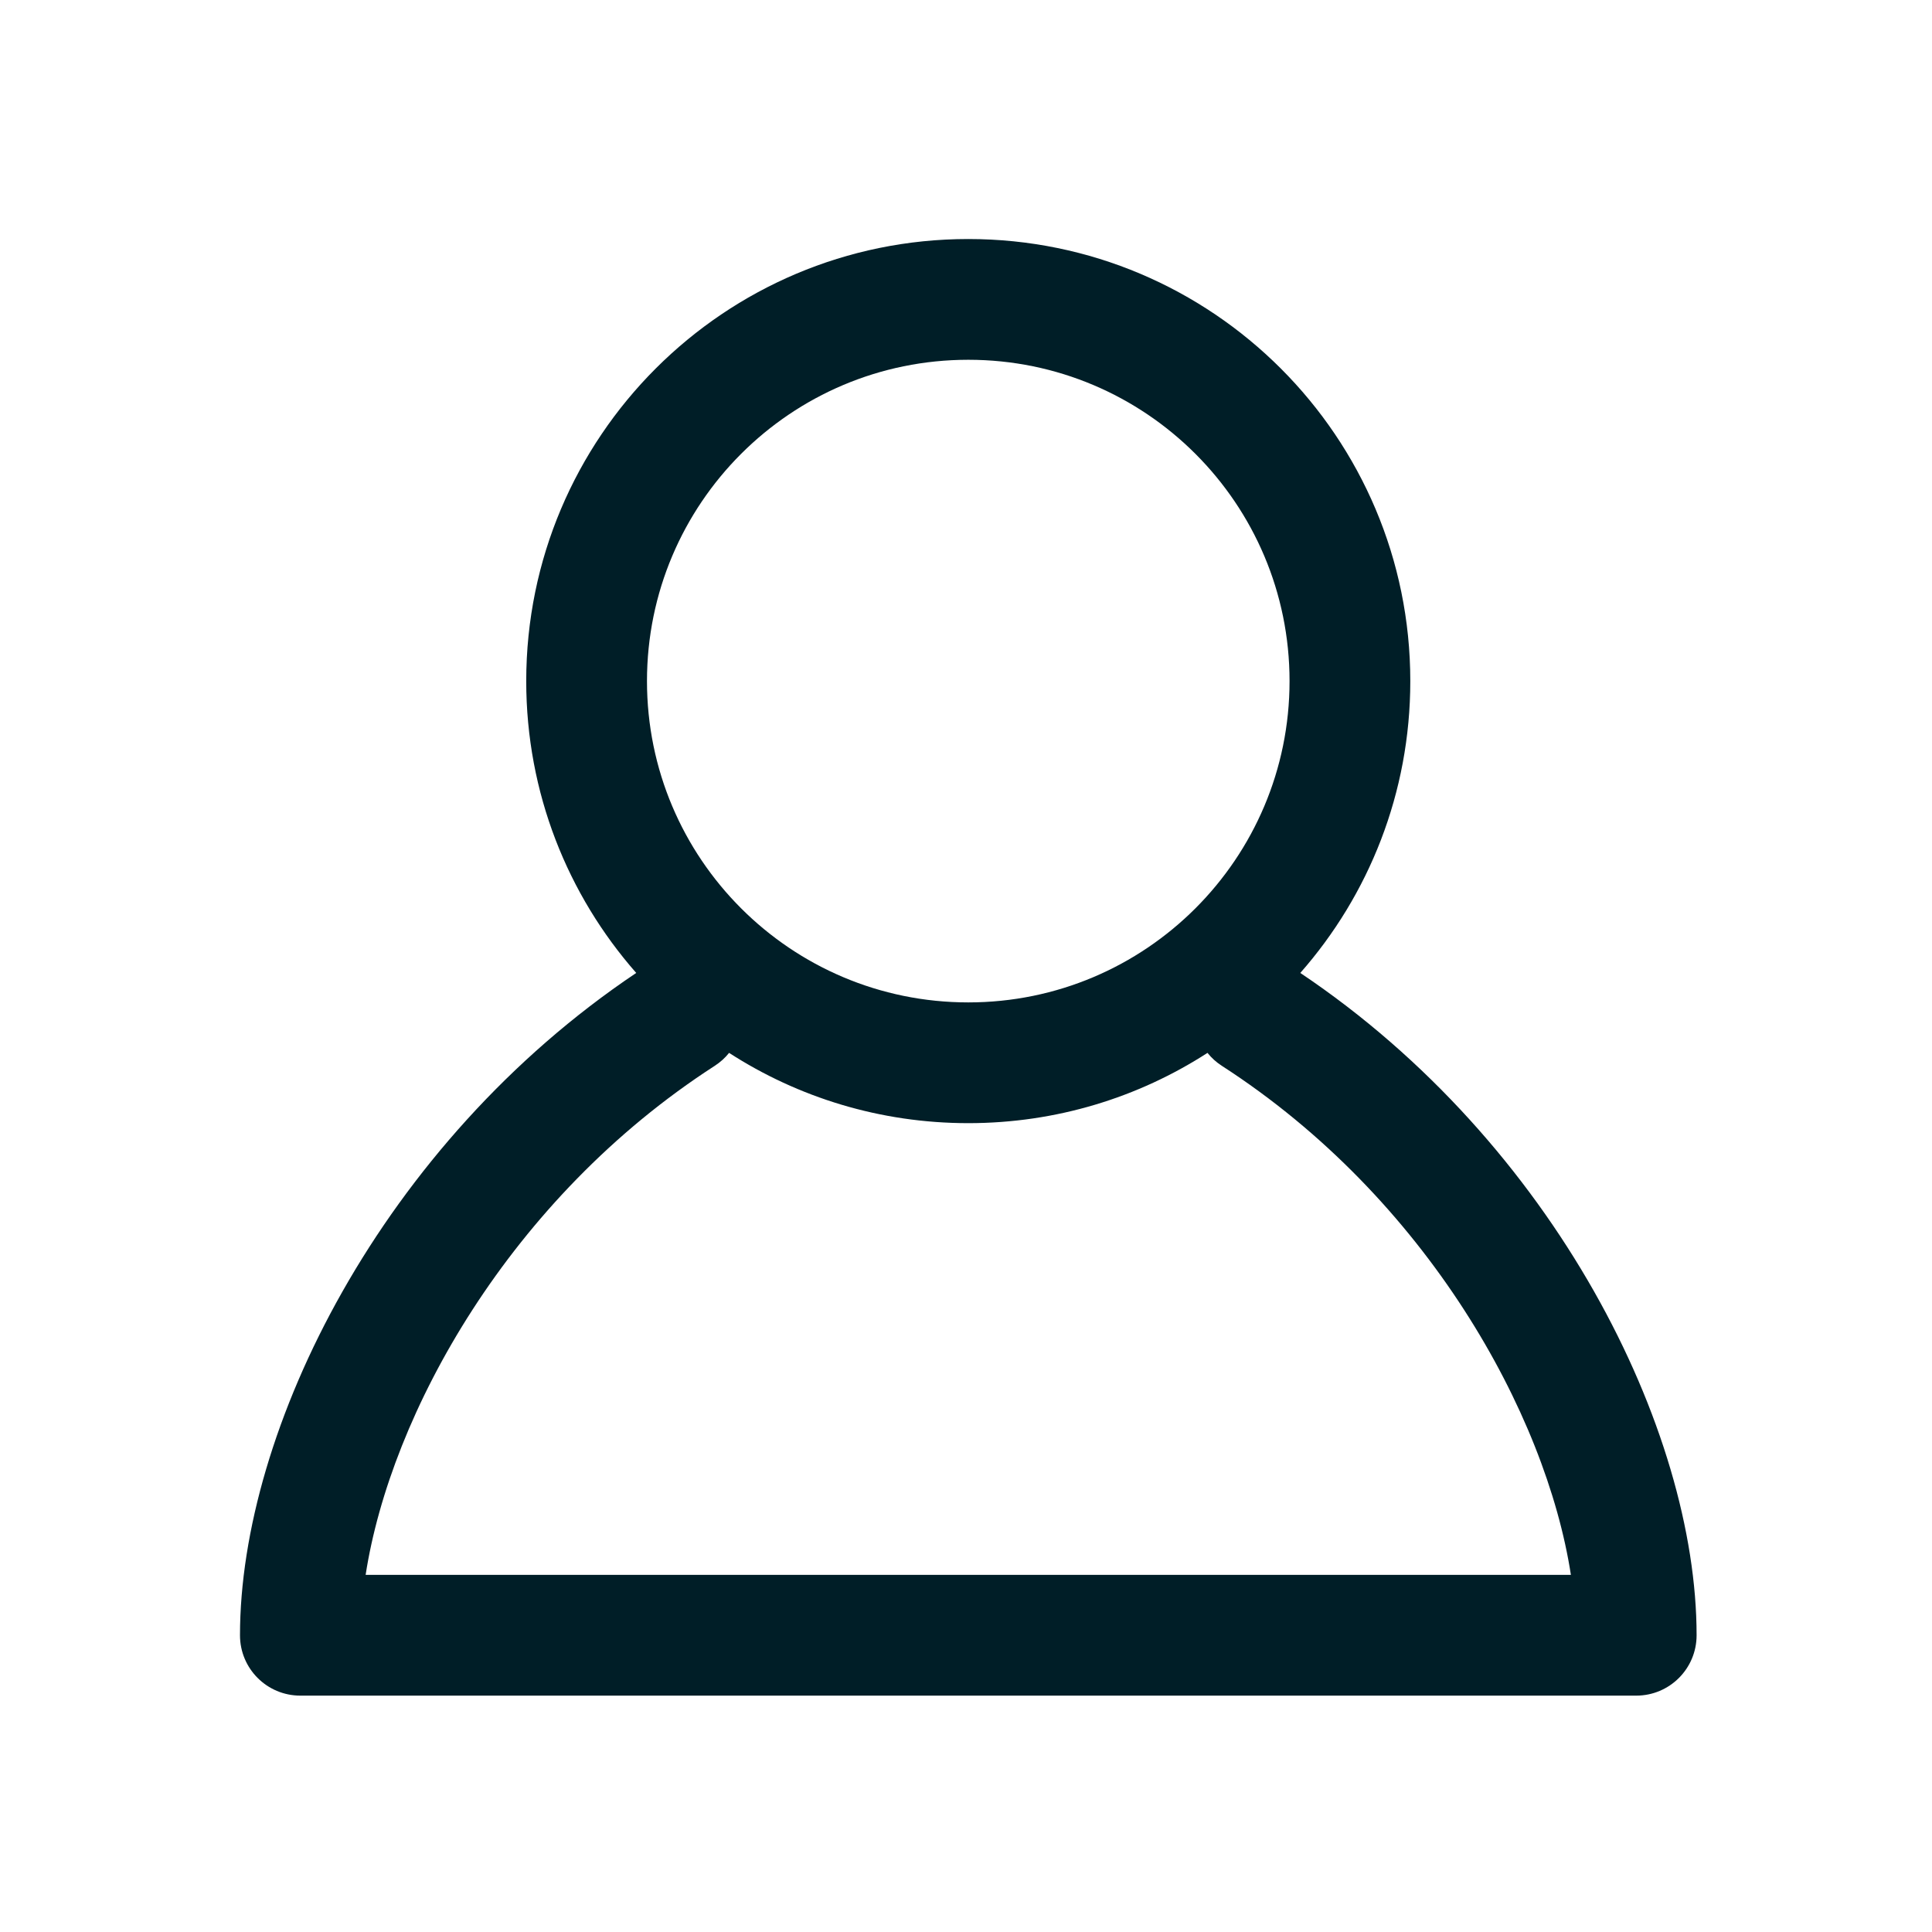 <svg width="32" height="32" viewBox="0 0 32 32" fill="none" xmlns="http://www.w3.org/2000/svg">
<path fill-rule="evenodd" clip-rule="evenodd" d="M10.716 11.281C10.716 8.342 13.098 5.959 16.038 5.959C18.977 5.959 21.359 8.342 21.359 11.281C21.359 14.22 18.977 16.603 16.038 16.603C13.098 16.603 10.716 14.22 10.716 11.281ZM16.038 3.959C11.994 3.959 8.716 7.238 8.716 11.281C8.716 13.133 9.404 14.825 10.538 16.115C6.323 18.942 3.975 23.685 3.975 27.085C3.975 27.638 4.422 28.085 4.975 28.085H27.101C27.653 28.085 28.101 27.638 28.101 27.085C28.101 23.685 25.753 18.942 21.537 16.115C22.672 14.825 23.359 13.133 23.359 11.281C23.359 7.238 20.081 3.959 16.038 3.959ZM20 17.439C18.858 18.176 17.497 18.603 16.038 18.603C14.578 18.603 13.218 18.176 12.076 17.439C12.011 17.521 11.931 17.593 11.839 17.653C8.441 19.846 6.468 23.417 6.056 26.085H26.019C25.607 23.417 23.634 19.846 20.237 17.653C20.144 17.593 20.065 17.521 20 17.439Z" fill="#001E27"/>
</svg>
